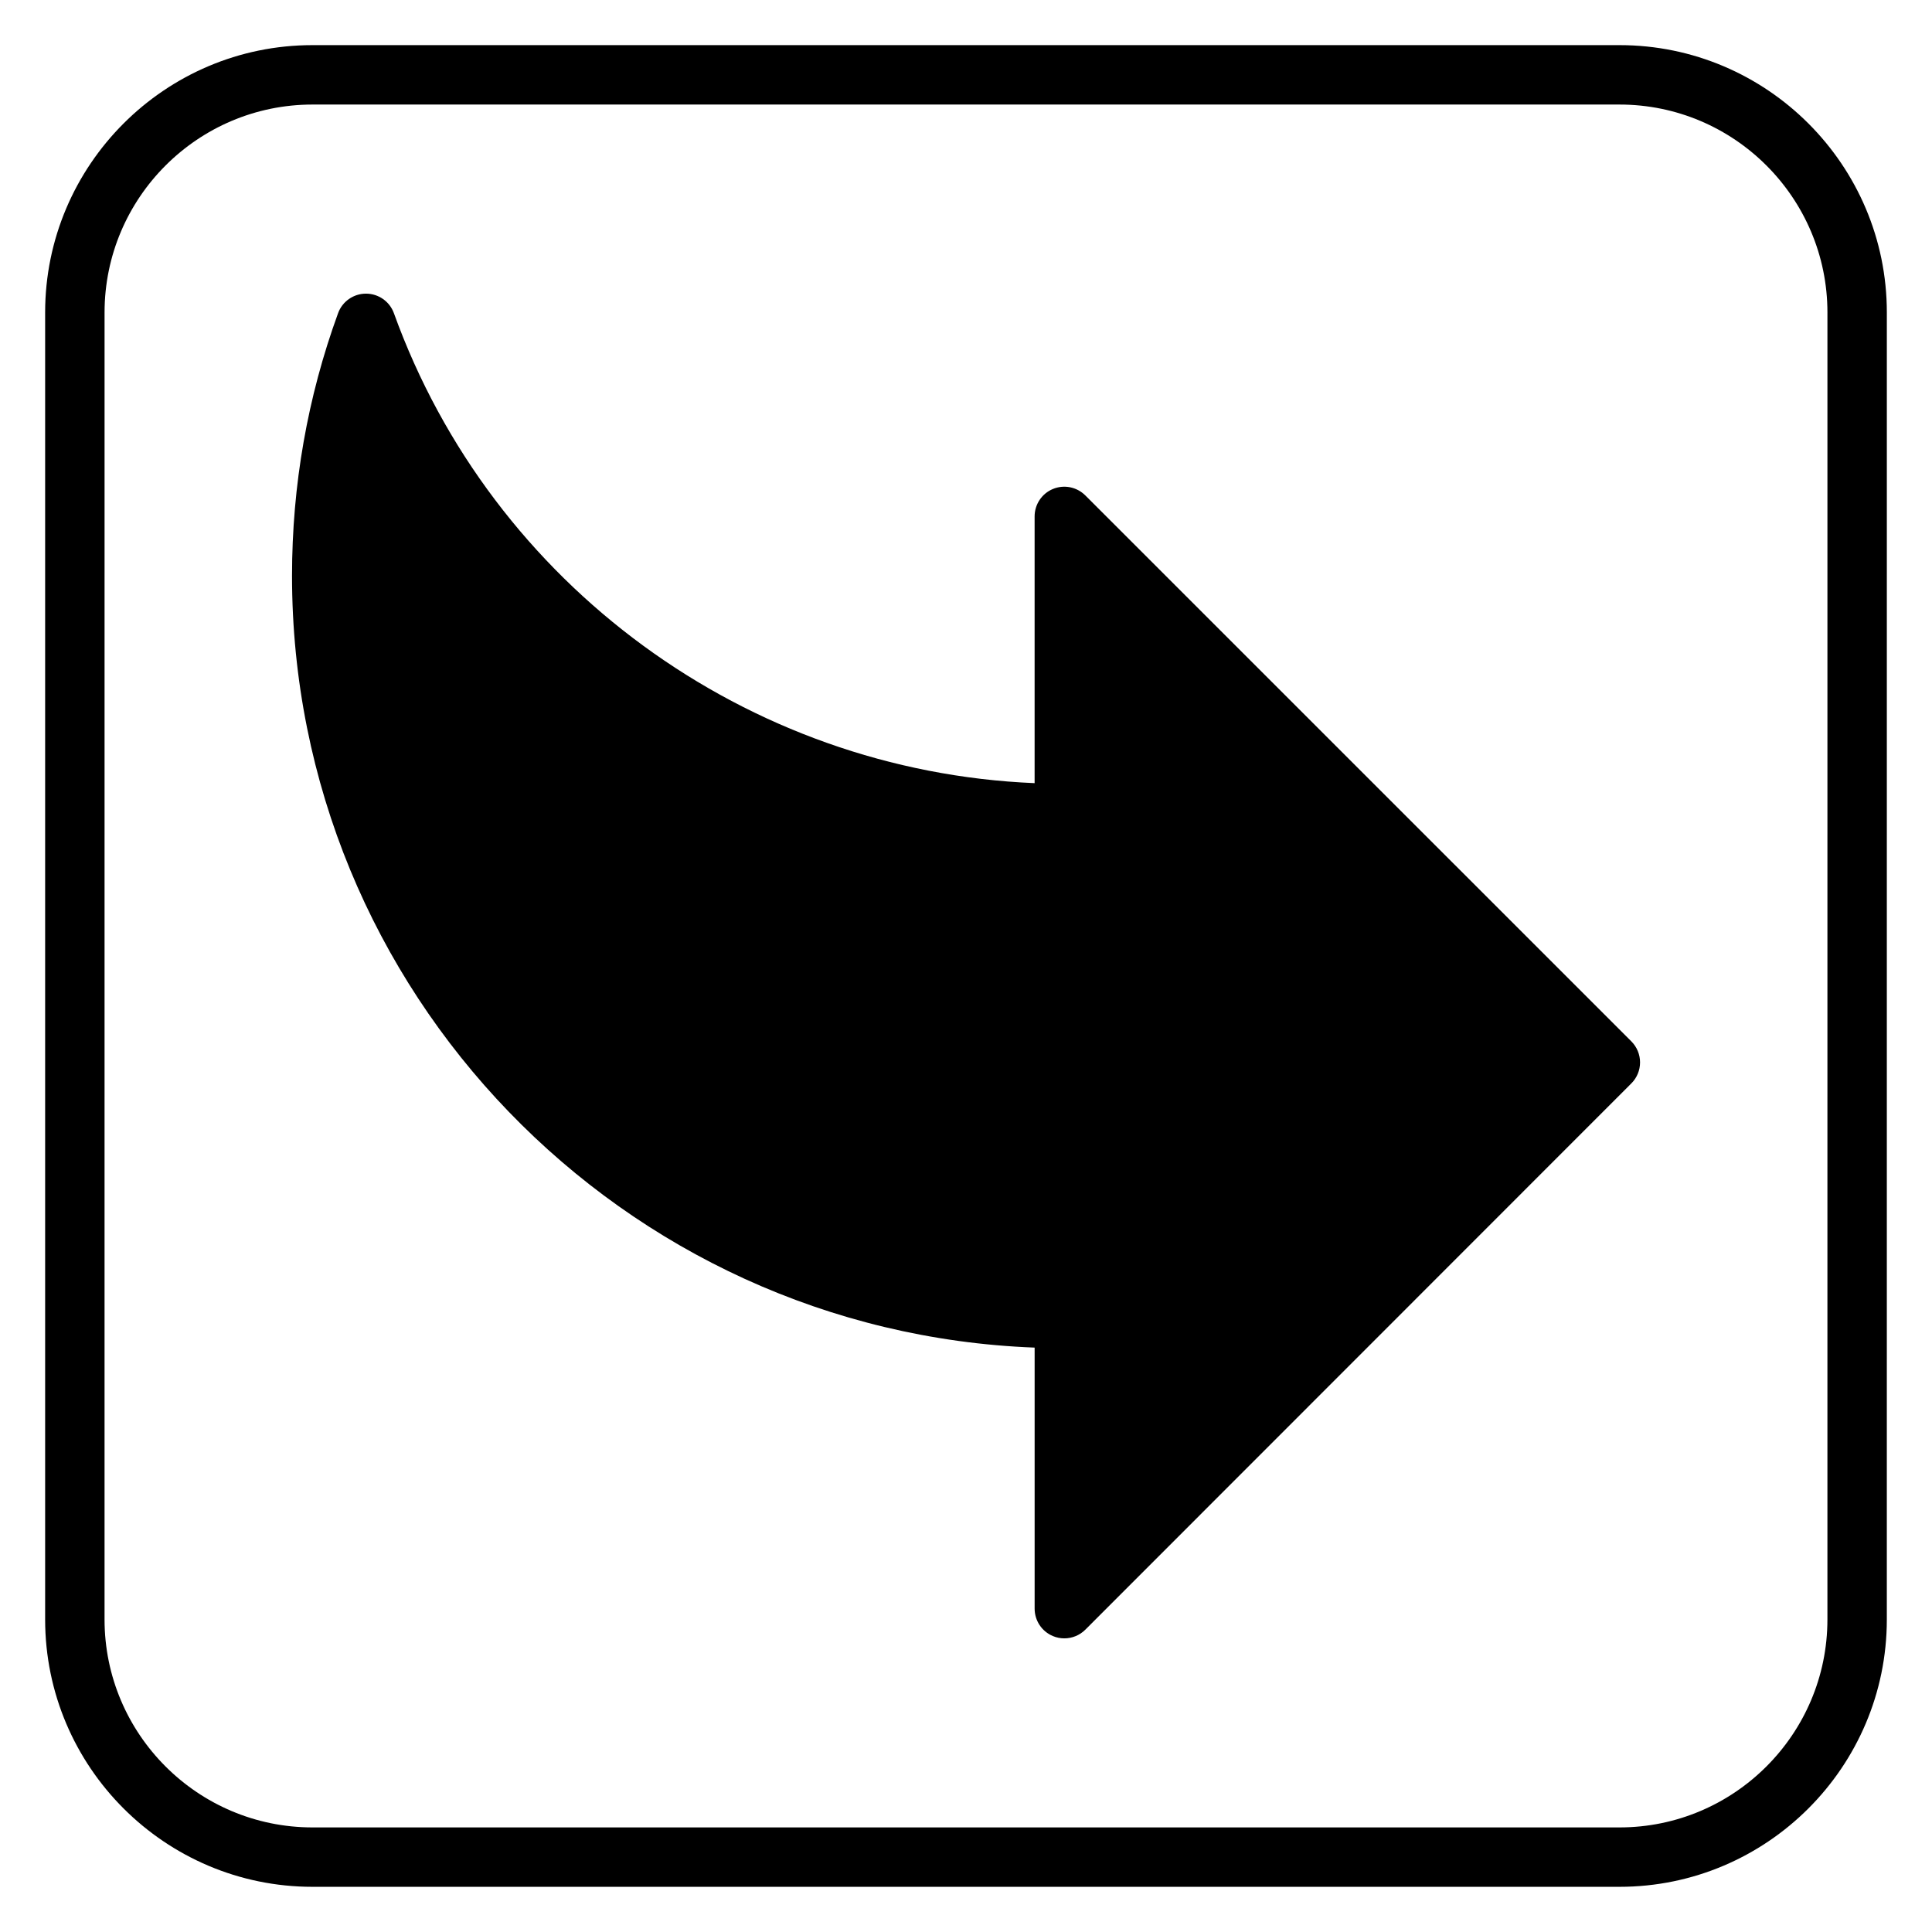 <?xml version="1.0" encoding="UTF-8"?>
<!-- Uploaded to: ICON Repo, www.iconrepo.com, Generator: ICON Repo Mixer Tools -->
<svg fill="#000000" width="800px" height="800px" version="1.1" viewBox="144 144 512 512" xmlns="http://www.w3.org/2000/svg">
 <g>
  <path d="m431.62 275.29c-2.254-2.246-5.629-2.93-8.578-1.707-2.945 1.215-4.859 4.09-4.859 7.273v70.688c-76.176-3.191-143.78-52.422-169.79-124.53-1.121-3.113-4.074-5.188-7.387-5.195h-0.016c-3.305 0-6.266 2.066-7.394 5.172-8.102 22.227-12.207 45.641-12.207 69.609 0 110.21 87.582 200.37 196.8 204.53v69.18c0 3.184 1.922 6.059 4.859 7.273 0.977 0.406 2 0.602 3.012 0.602 2.043 0 4.059-0.801 5.566-2.305l144.7-144.77c1.477-1.477 2.305-3.477 2.305-5.566s-0.832-4.09-2.305-5.566z"/>
  <path d="m573.18 155.96h-346.37c-39.066 0-70.848 31.781-70.848 70.848v346.37c0 39.066 31.781 70.848 70.848 70.848h346.37c39.066 0 70.848-31.781 70.848-70.848l0.004-346.37c0-39.066-31.781-70.848-70.848-70.848zm55.105 417.22c0 30.383-24.723 55.105-55.105 55.105h-346.37c-30.383 0-55.105-24.723-55.105-55.105l0.004-346.37c0-30.383 24.723-55.105 55.105-55.105h346.37c30.383 0 55.105 24.723 55.105 55.105z"/>
 </g>
</svg>